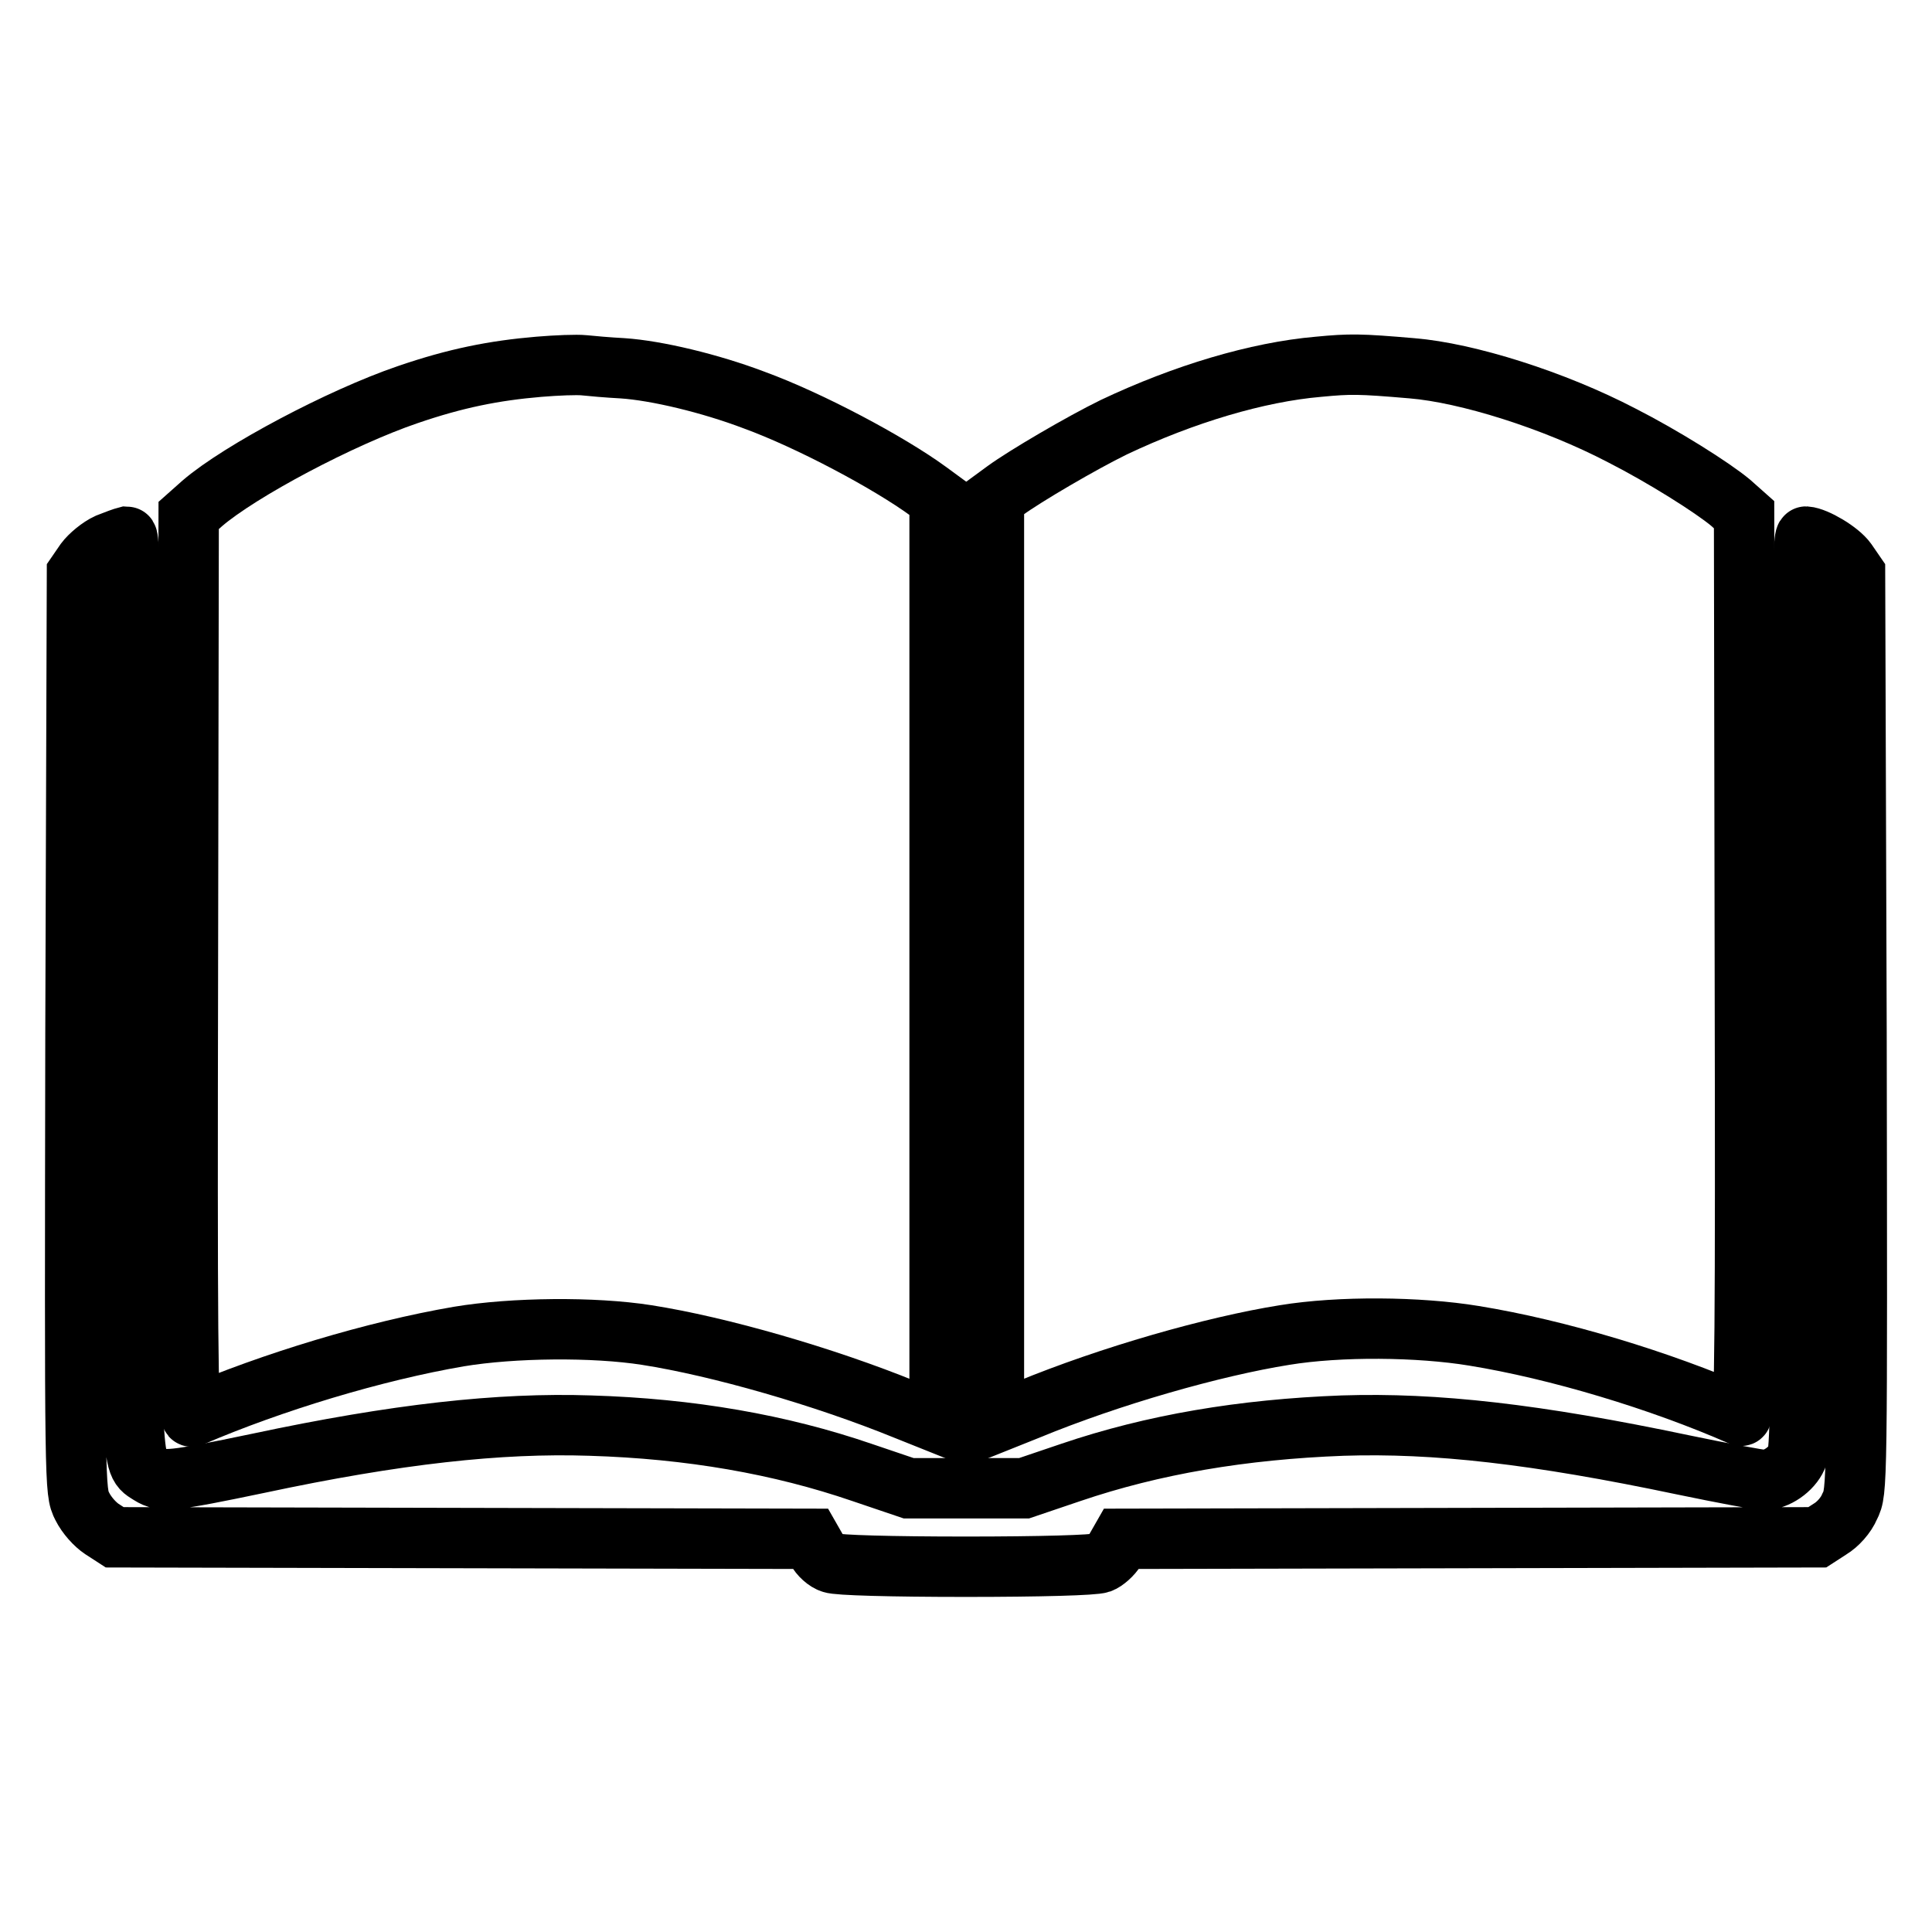 <?xml version="1.0" encoding="utf-8"?>
<!-- Svg Vector Icons : http://www.onlinewebfonts.com/icon -->
<!DOCTYPE svg PUBLIC "-//W3C//DTD SVG 1.1//EN" "http://www.w3.org/Graphics/SVG/1.1/DTD/svg11.dtd">
<svg version="1.1" xmlns="http://www.w3.org/2000/svg" xmlns:xlink="http://www.w3.org/1999/xlink" x="0px" y="0px" viewBox="0 0 256 256" enable-background="new 0 0 256 256" xml:space="preserve">
<g><g><g><path stroke-width="8" fill-opacity="0" stroke="#000000"  d="M71.4,48.6c-5.9,0.5-11,1.5-17.4,3.7c-8.8,3-22.2,10.1-27.2,14.4l-1.8,1.6l-0.1,59.8c-0.1,48,0,59.8,0.5,59.6c10.7-4.6,24.3-8.7,35.4-10.6c7.2-1.2,17.9-1.3,24.9-0.2c9.6,1.5,23.5,5.5,34.3,9.9l4.5,1.8v-61.2V66.2l-1.5-1.1c-5.2-3.8-15.7-9.4-23.1-12.1c-5.8-2.2-12.9-3.9-17.4-4.2c-1.9-0.1-4.2-0.3-5.1-0.4C76.4,48.3,73.8,48.4,71.4,48.6z"/><path stroke-width="8" fill-opacity="0" stroke="#000000"  d="M174.7,48.6c-8.1,0.7-17.8,3.6-27.1,8c-4.3,2.1-11.8,6.5-14.4,8.4l-1.5,1.1v61.3v61.2l4.5-1.8c10.9-4.5,24.6-8.4,34-9.9c7.3-1.2,17.8-1.1,25.1,0.1c11.1,1.8,24.7,5.9,35.4,10.6c0.5,0.2,0.6-11.6,0.5-59.6l-0.1-59.8l-1.8-1.6c-2.4-2-8.9-6.1-14.4-8.9c-9-4.7-20.5-8.3-27.8-8.9C180.1,48.2,178.9,48.2,174.7,48.6z"/><path stroke-width="8" fill-opacity="0" stroke="#000000"  d="M14.3,72c-1.1,0.5-2.4,1.6-3,2.4L10.2,76L10,136.8c-0.1,60.8-0.1,60.8,0.9,62.8c0.6,1.2,1.7,2.4,2.6,3l1.7,1.1l46.1,0.1l46.1,0.1l0.8,1.4c0.4,0.8,1.3,1.6,2,1.8c0.7,0.3,7.9,0.5,17.8,0.5c9.8,0,17-0.2,17.8-0.5c0.6-0.2,1.6-1.1,2-1.8l0.8-1.4l46.1-0.1l46.1-0.1l1.7-1.1c1-0.6,2.1-1.8,2.6-3c1-2,1-2,0.9-62.8L245.8,76l-1.1-1.6c-1-1.4-4.1-3.2-5.4-3.3c-0.5,0-0.6,12.4-0.6,60.2c0,51-0.1,60.5-0.6,61.8c-0.7,1.6-2.7,3-4.4,3c-0.6,0-5.4-0.9-10.7-2c-19.5-4.1-32.8-5.6-45.1-5.2c-13.3,0.5-25.1,2.5-36,6.2l-6.2,2.1H128h-7.6l-6.2-2.1c-10.8-3.7-22.7-5.8-36-6.2c-12-0.4-25.7,1.1-44,5c-11.5,2.4-12.7,2.5-14.3,1.5c-2.7-1.8-2.5,1.3-2.5-64.1c0-47.8-0.1-60.2-0.6-60.2C16.4,71.2,15.3,71.6,14.3,72z"/></g></g></g>
</svg>